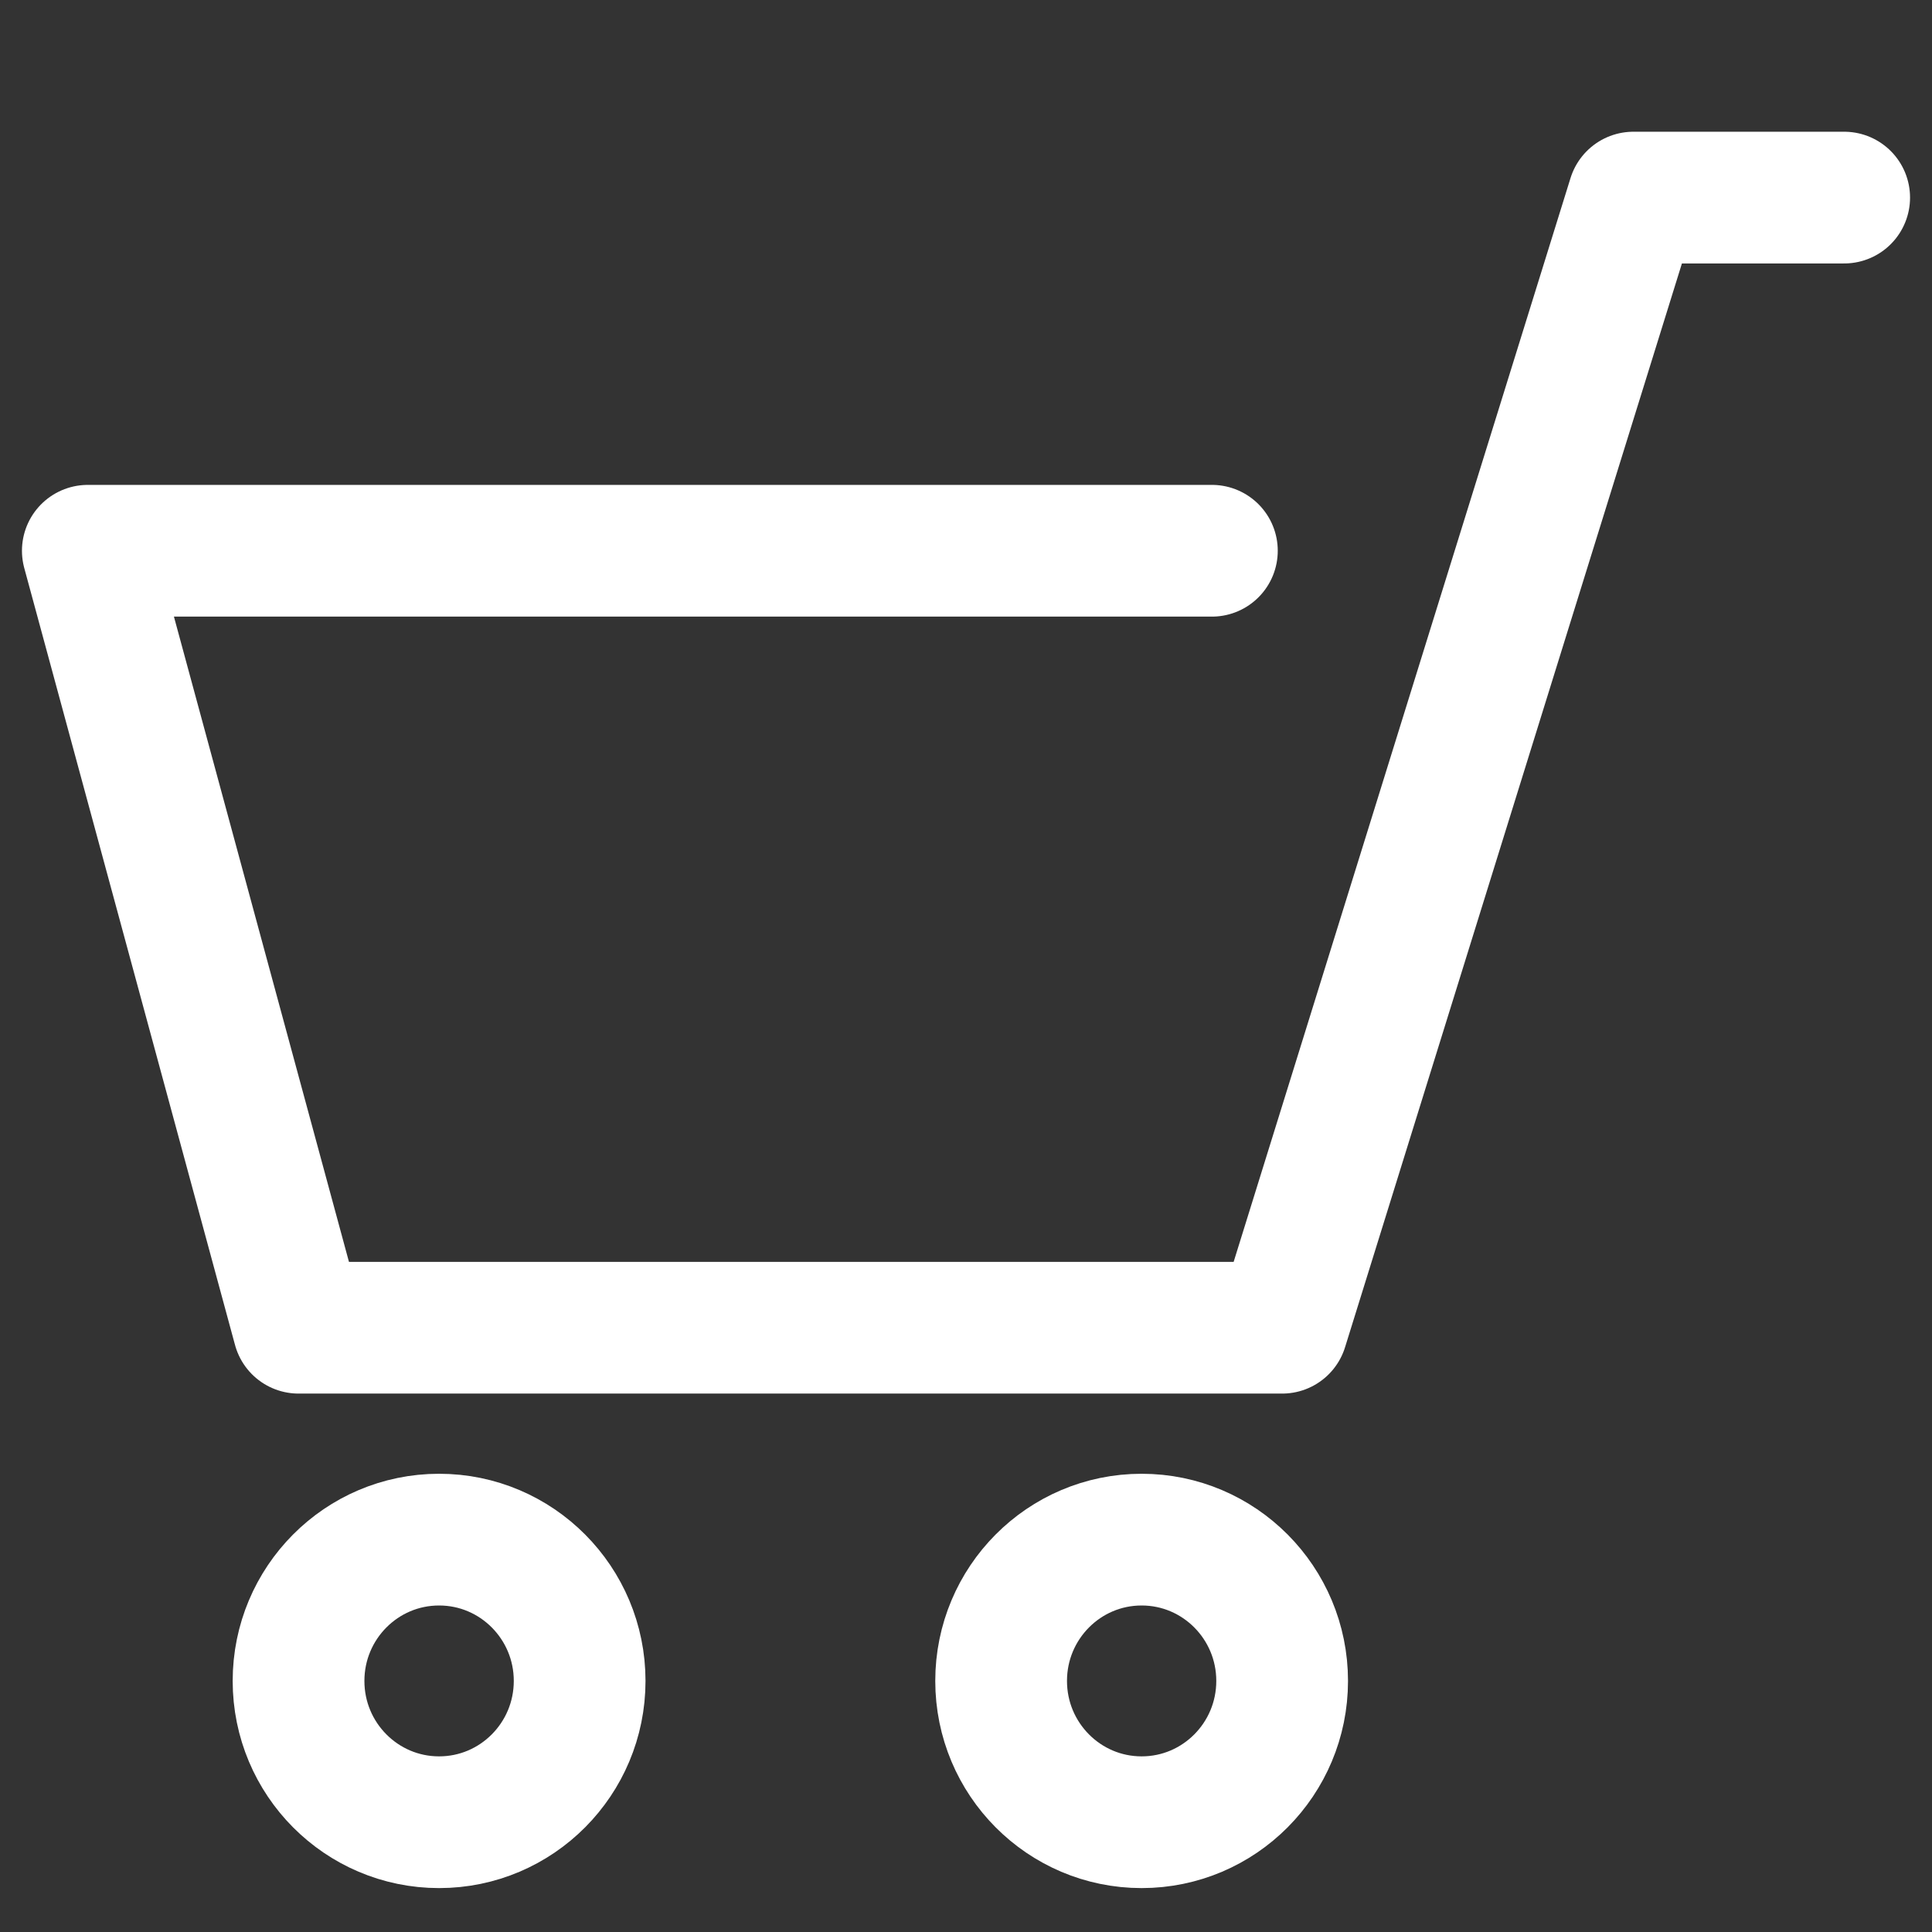 <?xml version="1.0" encoding="utf-8"?>
<!-- Generator: Adobe Illustrator 16.2.0, SVG Export Plug-In . SVG Version: 6.00 Build 0)  -->
<!DOCTYPE svg PUBLIC "-//W3C//DTD SVG 1.1//EN" "http://www.w3.org/Graphics/SVG/1.1/DTD/svg11.dtd">
<svg version="1.1" id="Layer_1" xmlns="http://www.w3.org/2000/svg" xmlns:xlink="http://www.w3.org/1999/xlink" x="0px" y="0px"
	 width="44px" height="44px" viewBox="0 -12 44 44" enable-background="new 0 -12 44 44" xml:space="preserve">
<rect x="0" y="-12" width="44" height="44" fill="#333333" stroke="none"/>
<g>
	
		<polyline fill="none" stroke="#FFFFFF" stroke-width="3" stroke-linecap="round" stroke-linejoin="round" stroke-miterlimit="10" points="
		27.6,0.543 2,0.543 6.8,18.238 29.2,18.238 37.2,-7.5 42,-7.5 	"/>
	<ellipse fill="none" stroke="#FFFFFF" stroke-width="3" stroke-miterlimit="10" cx="10" cy="26.282" rx="3.201" ry="3.218"/>
	<ellipse fill="none" stroke="#FFFFFF" stroke-width="3" stroke-miterlimit="10" cx="26" cy="26.282" rx="3.2" ry="3.218"/>
</g>
</svg>
